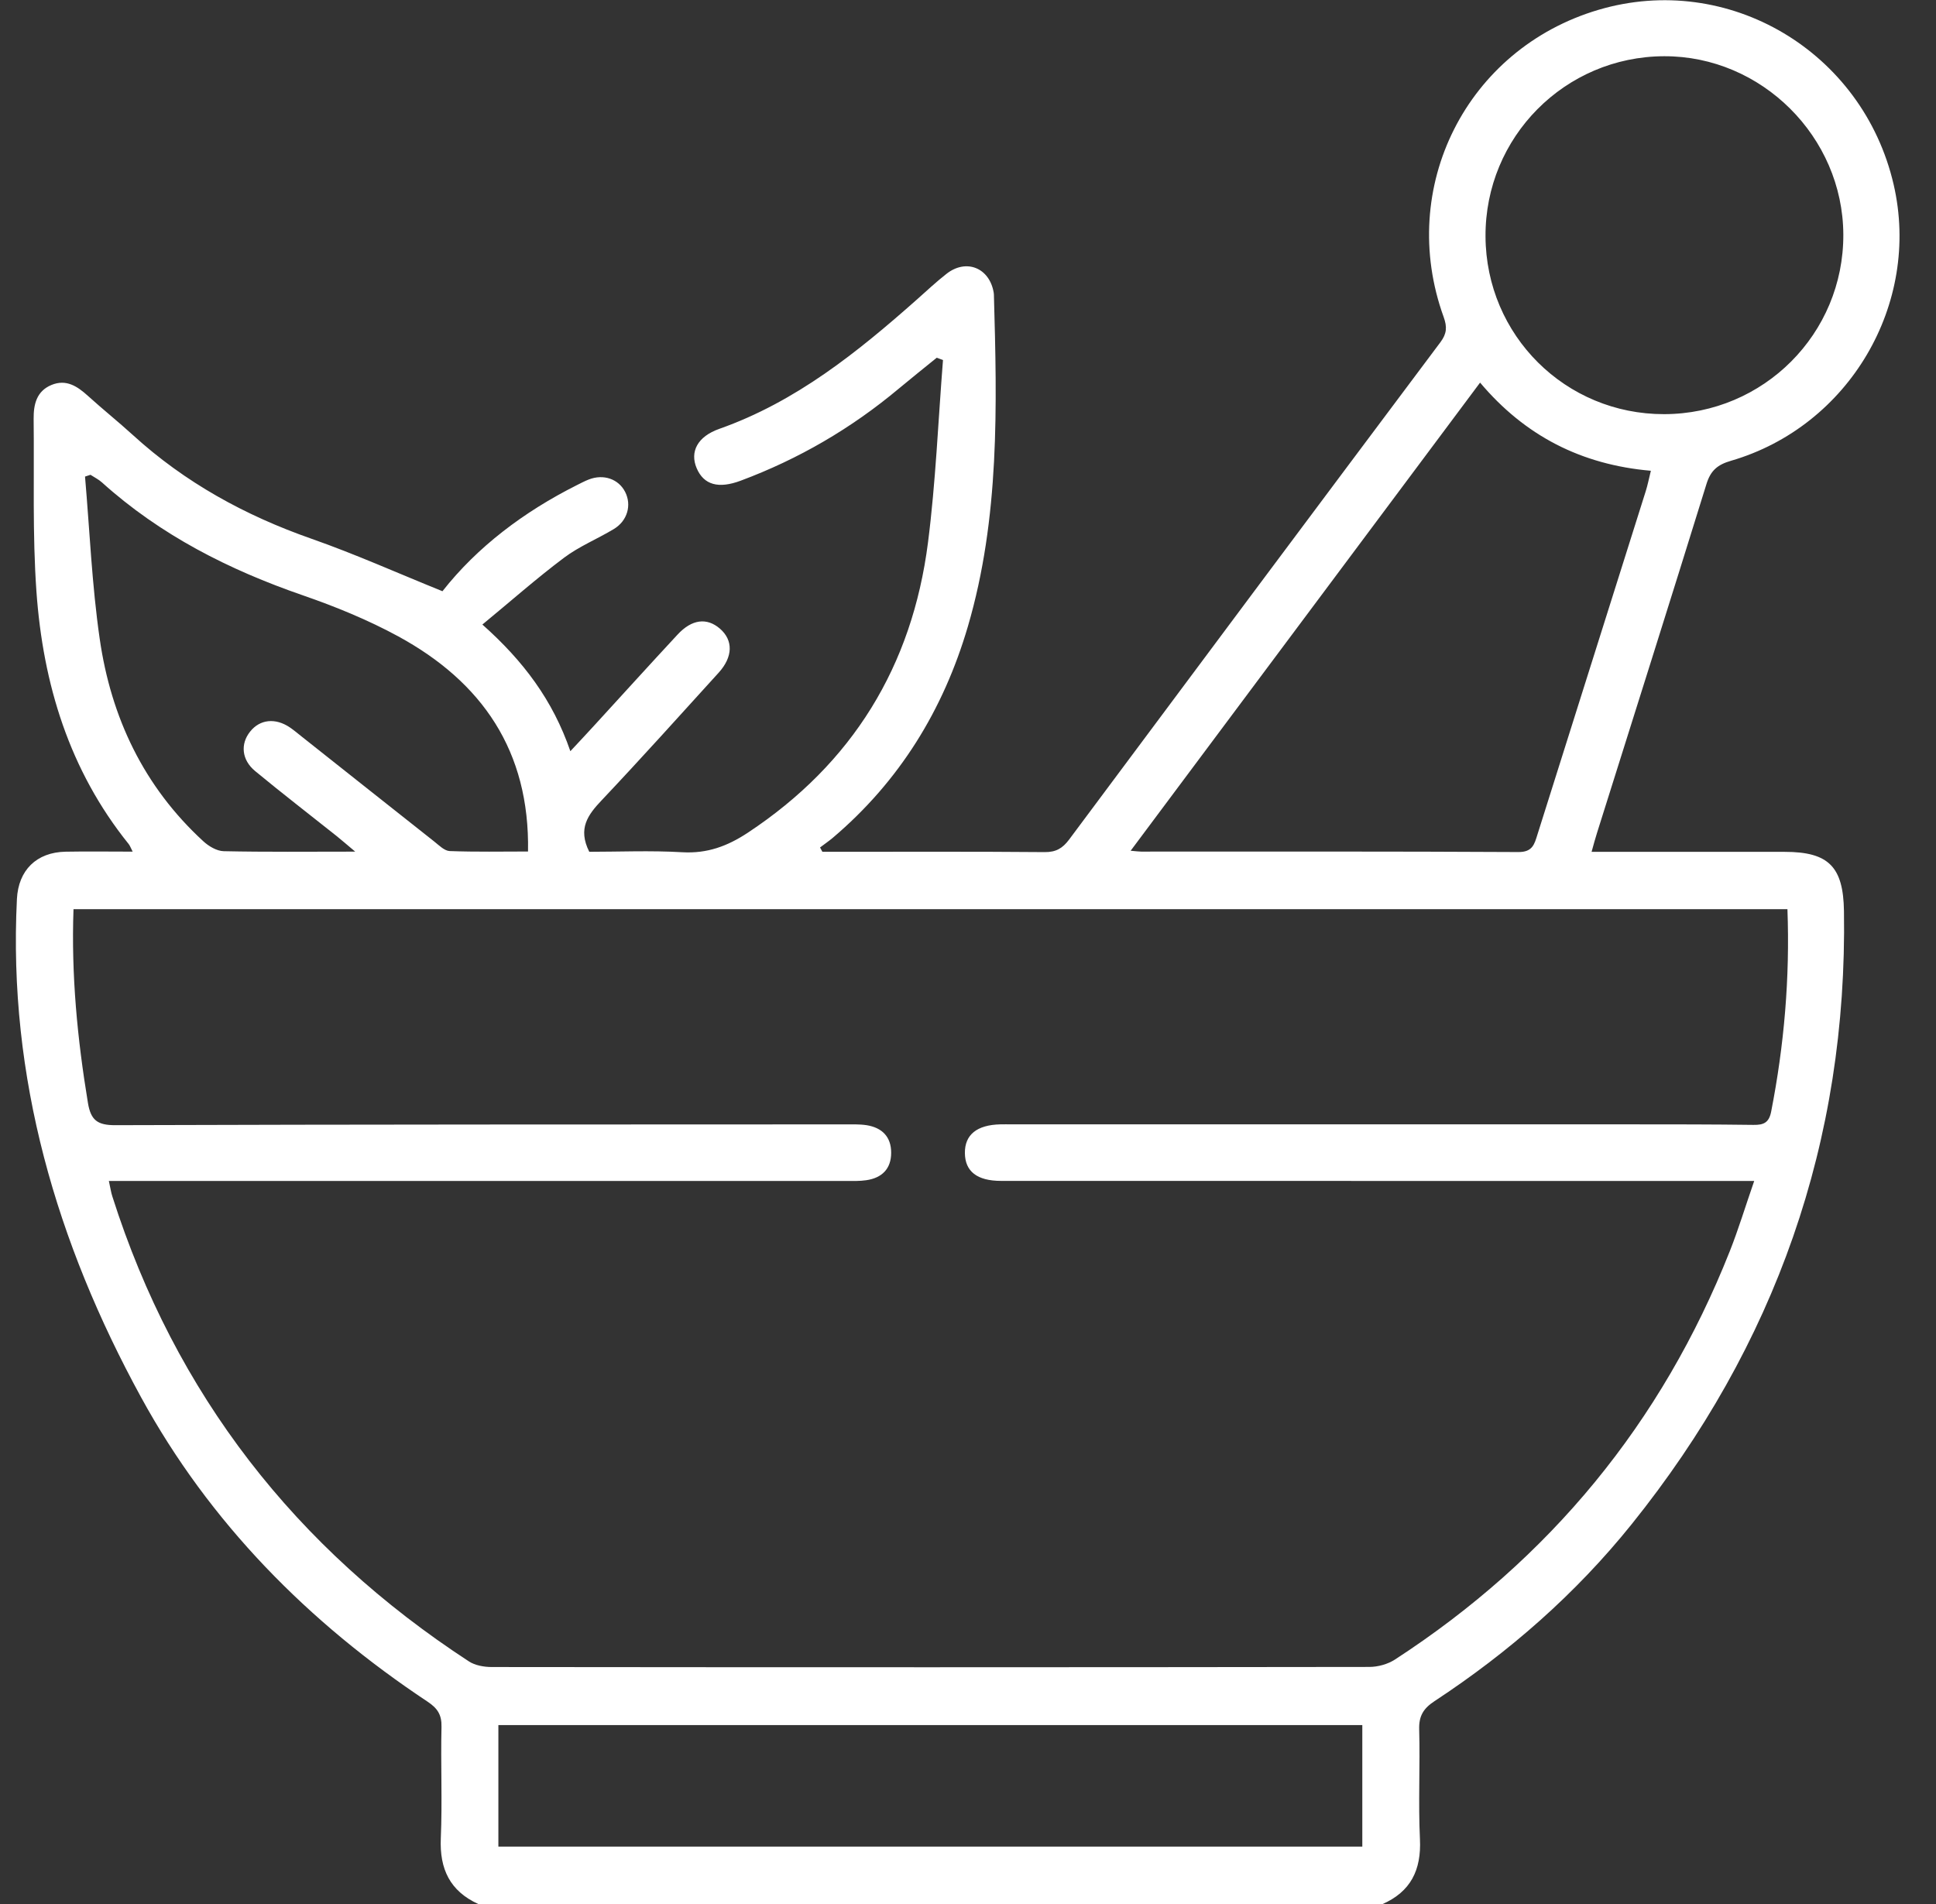 <svg width="61" height="60" viewBox="0 0 61 60" fill="none" xmlns="http://www.w3.org/2000/svg">
<rect x="0" y="0" width="61" height="60" fill="#333333" stroke="none"/>
<g clip-path="url(#clip0_1815_7547)">
<g clip-path="url(#clip1_1815_7547)">
<path d="M15.069 60C14.18 59.593 13.848 58.901 13.889 57.932C13.939 56.763 13.883 55.589 13.911 54.418C13.92 54.033 13.783 53.83 13.471 53.623C9.716 51.13 6.606 47.984 4.444 44.03C1.783 39.16 0.253 33.959 0.533 28.331C0.578 27.426 1.146 26.856 2.068 26.839C2.748 26.826 3.427 26.837 4.18 26.837C4.117 26.715 4.095 26.648 4.053 26.596C2.183 24.273 1.355 21.552 1.148 18.64C1.02 16.832 1.081 15.012 1.06 13.198C1.056 12.746 1.15 12.328 1.619 12.132C2.087 11.938 2.438 12.173 2.774 12.478C3.236 12.897 3.726 13.289 4.188 13.71C5.828 15.206 7.723 16.245 9.816 16.978C11.191 17.46 12.524 18.058 13.941 18.631C15.035 17.238 16.503 16.128 18.179 15.286C18.301 15.225 18.422 15.161 18.549 15.111C19.015 14.928 19.491 15.093 19.699 15.505C19.907 15.917 19.77 16.413 19.341 16.671C18.824 16.983 18.25 17.216 17.771 17.576C16.904 18.227 16.088 18.949 15.199 19.681C16.494 20.832 17.419 22.067 17.971 23.672C18.27 23.352 18.505 23.101 18.736 22.848C19.607 21.898 20.472 20.941 21.349 19.997C21.8 19.511 22.272 19.456 22.682 19.809C23.105 20.174 23.099 20.697 22.643 21.199C21.422 22.544 20.208 23.895 18.96 25.216C18.528 25.673 18.197 26.105 18.567 26.842C19.486 26.842 20.496 26.798 21.497 26.856C22.282 26.901 22.917 26.667 23.562 26.241C26.863 24.059 28.741 20.991 29.239 17.099C29.483 15.192 29.56 13.264 29.712 11.345C29.646 11.321 29.58 11.298 29.515 11.273C29.117 11.597 28.715 11.916 28.32 12.246C26.826 13.498 25.165 14.466 23.337 15.148C22.64 15.408 22.177 15.283 21.951 14.755C21.731 14.239 21.973 13.757 22.667 13.513C25.079 12.661 27.018 11.097 28.895 9.434C29.202 9.161 29.502 8.879 29.825 8.627C30.446 8.141 31.18 8.441 31.31 9.222C31.313 9.241 31.316 9.261 31.316 9.28C31.415 12.797 31.501 16.314 30.496 19.742C29.724 22.372 28.341 24.619 26.239 26.402C26.11 26.51 25.971 26.604 25.838 26.706C25.863 26.751 25.886 26.797 25.912 26.842C26.059 26.842 26.206 26.842 26.353 26.842C28.541 26.842 30.728 26.833 32.916 26.852C33.27 26.855 33.478 26.734 33.684 26.459C37.577 21.228 41.478 16.001 45.386 10.783C45.588 10.514 45.599 10.301 45.488 9.992C44.007 5.902 46.214 1.535 50.365 0.31C54.453 -0.897 58.695 1.615 59.666 5.818C60.533 9.573 58.266 13.437 54.538 14.521C54.117 14.643 53.899 14.827 53.768 15.252C52.632 18.92 51.472 22.581 50.32 26.244C50.262 26.426 50.213 26.61 50.148 26.844C52.215 26.844 54.225 26.844 56.235 26.844C57.621 26.844 58.079 27.318 58.1 28.708C58.213 35.963 55.94 42.394 51.409 48.034C49.648 50.225 47.548 52.063 45.198 53.608C44.849 53.838 44.704 54.074 44.716 54.498C44.748 55.65 44.685 56.804 44.74 57.954C44.787 58.929 44.45 59.615 43.548 60.008H15.069V60ZM56.313 28.65H2.316C2.242 30.732 2.439 32.745 2.77 34.751C2.86 35.305 3.075 35.459 3.635 35.457C11.291 35.432 18.946 35.435 26.602 35.432C26.835 35.432 27.073 35.423 27.303 35.457C27.79 35.534 28.081 35.822 28.079 36.327C28.079 36.831 27.79 37.119 27.298 37.191C27.087 37.223 26.869 37.215 26.655 37.215C20.133 37.215 13.609 37.215 7.086 37.215H3.43C3.48 37.443 3.499 37.578 3.54 37.703C5.524 43.936 9.311 48.79 14.775 52.355C14.97 52.482 15.249 52.531 15.489 52.532C24.706 52.542 33.925 52.542 43.143 52.529C43.416 52.529 43.728 52.443 43.956 52.294C48.833 49.123 52.361 44.837 54.504 39.425C54.779 38.73 54.995 38.013 55.272 37.215C53.898 37.215 52.65 37.215 51.404 37.215C44.783 37.215 38.163 37.215 31.543 37.213C30.784 37.213 30.408 36.913 30.402 36.337C30.396 35.759 30.778 35.448 31.52 35.431C31.637 35.427 31.755 35.431 31.872 35.431C38.394 35.431 44.918 35.431 51.44 35.431C52.71 35.431 53.979 35.431 55.249 35.448C55.566 35.452 55.737 35.383 55.806 35.031C56.216 32.935 56.399 30.824 56.319 28.65H56.313ZM46.635 12.057C42.968 16.97 39.324 21.854 35.625 26.809C35.812 26.825 35.884 26.836 35.954 26.836C39.917 26.836 43.88 26.828 47.843 26.85C48.288 26.853 48.347 26.603 48.441 26.302C49.578 22.697 50.716 19.093 51.852 15.486C51.915 15.289 51.954 15.084 52.016 14.835C49.825 14.644 48.05 13.736 46.635 12.057ZM15.703 58.191H42.924V54.362H15.703V58.191ZM52.436 13.051C55.571 13.044 58.093 10.515 58.08 7.389C58.066 4.312 55.504 1.762 52.434 1.772C49.307 1.781 46.79 4.322 46.806 7.45C46.821 10.568 49.324 13.057 52.436 13.051ZM11.192 26.837C10.921 26.61 10.766 26.474 10.604 26.344C9.749 25.663 8.882 24.995 8.04 24.299C7.611 23.945 7.57 23.441 7.882 23.053C8.19 22.666 8.678 22.614 9.135 22.924C9.264 23.012 9.384 23.114 9.506 23.211C10.899 24.314 12.289 25.419 13.684 26.52C13.834 26.639 14.003 26.812 14.169 26.819C15 26.85 15.833 26.833 16.637 26.833C16.695 23.662 15.185 21.489 12.546 20.052C11.593 19.534 10.571 19.116 9.544 18.761C7.212 17.955 5.056 16.864 3.211 15.201C3.105 15.106 2.971 15.04 2.851 14.962C2.793 14.981 2.737 14.999 2.679 15.018C2.826 16.721 2.896 18.435 3.141 20.126C3.497 22.607 4.53 24.788 6.406 26.51C6.576 26.667 6.831 26.819 7.05 26.823C8.378 26.852 9.705 26.837 11.194 26.837H11.192Z" fill="white"/>
</g>
</g>
<defs>
<clipPath id="clip0_1815_7547">
<rect width="60" height="60" fill="white" transform="translate(0.5)"/>
</clipPath>
<clipPath id="clip1_1815_7547">
<rect width="59.354" height="60" fill="white" transform="translate(0.5)"/>
</clipPath>
</defs>
</svg>
